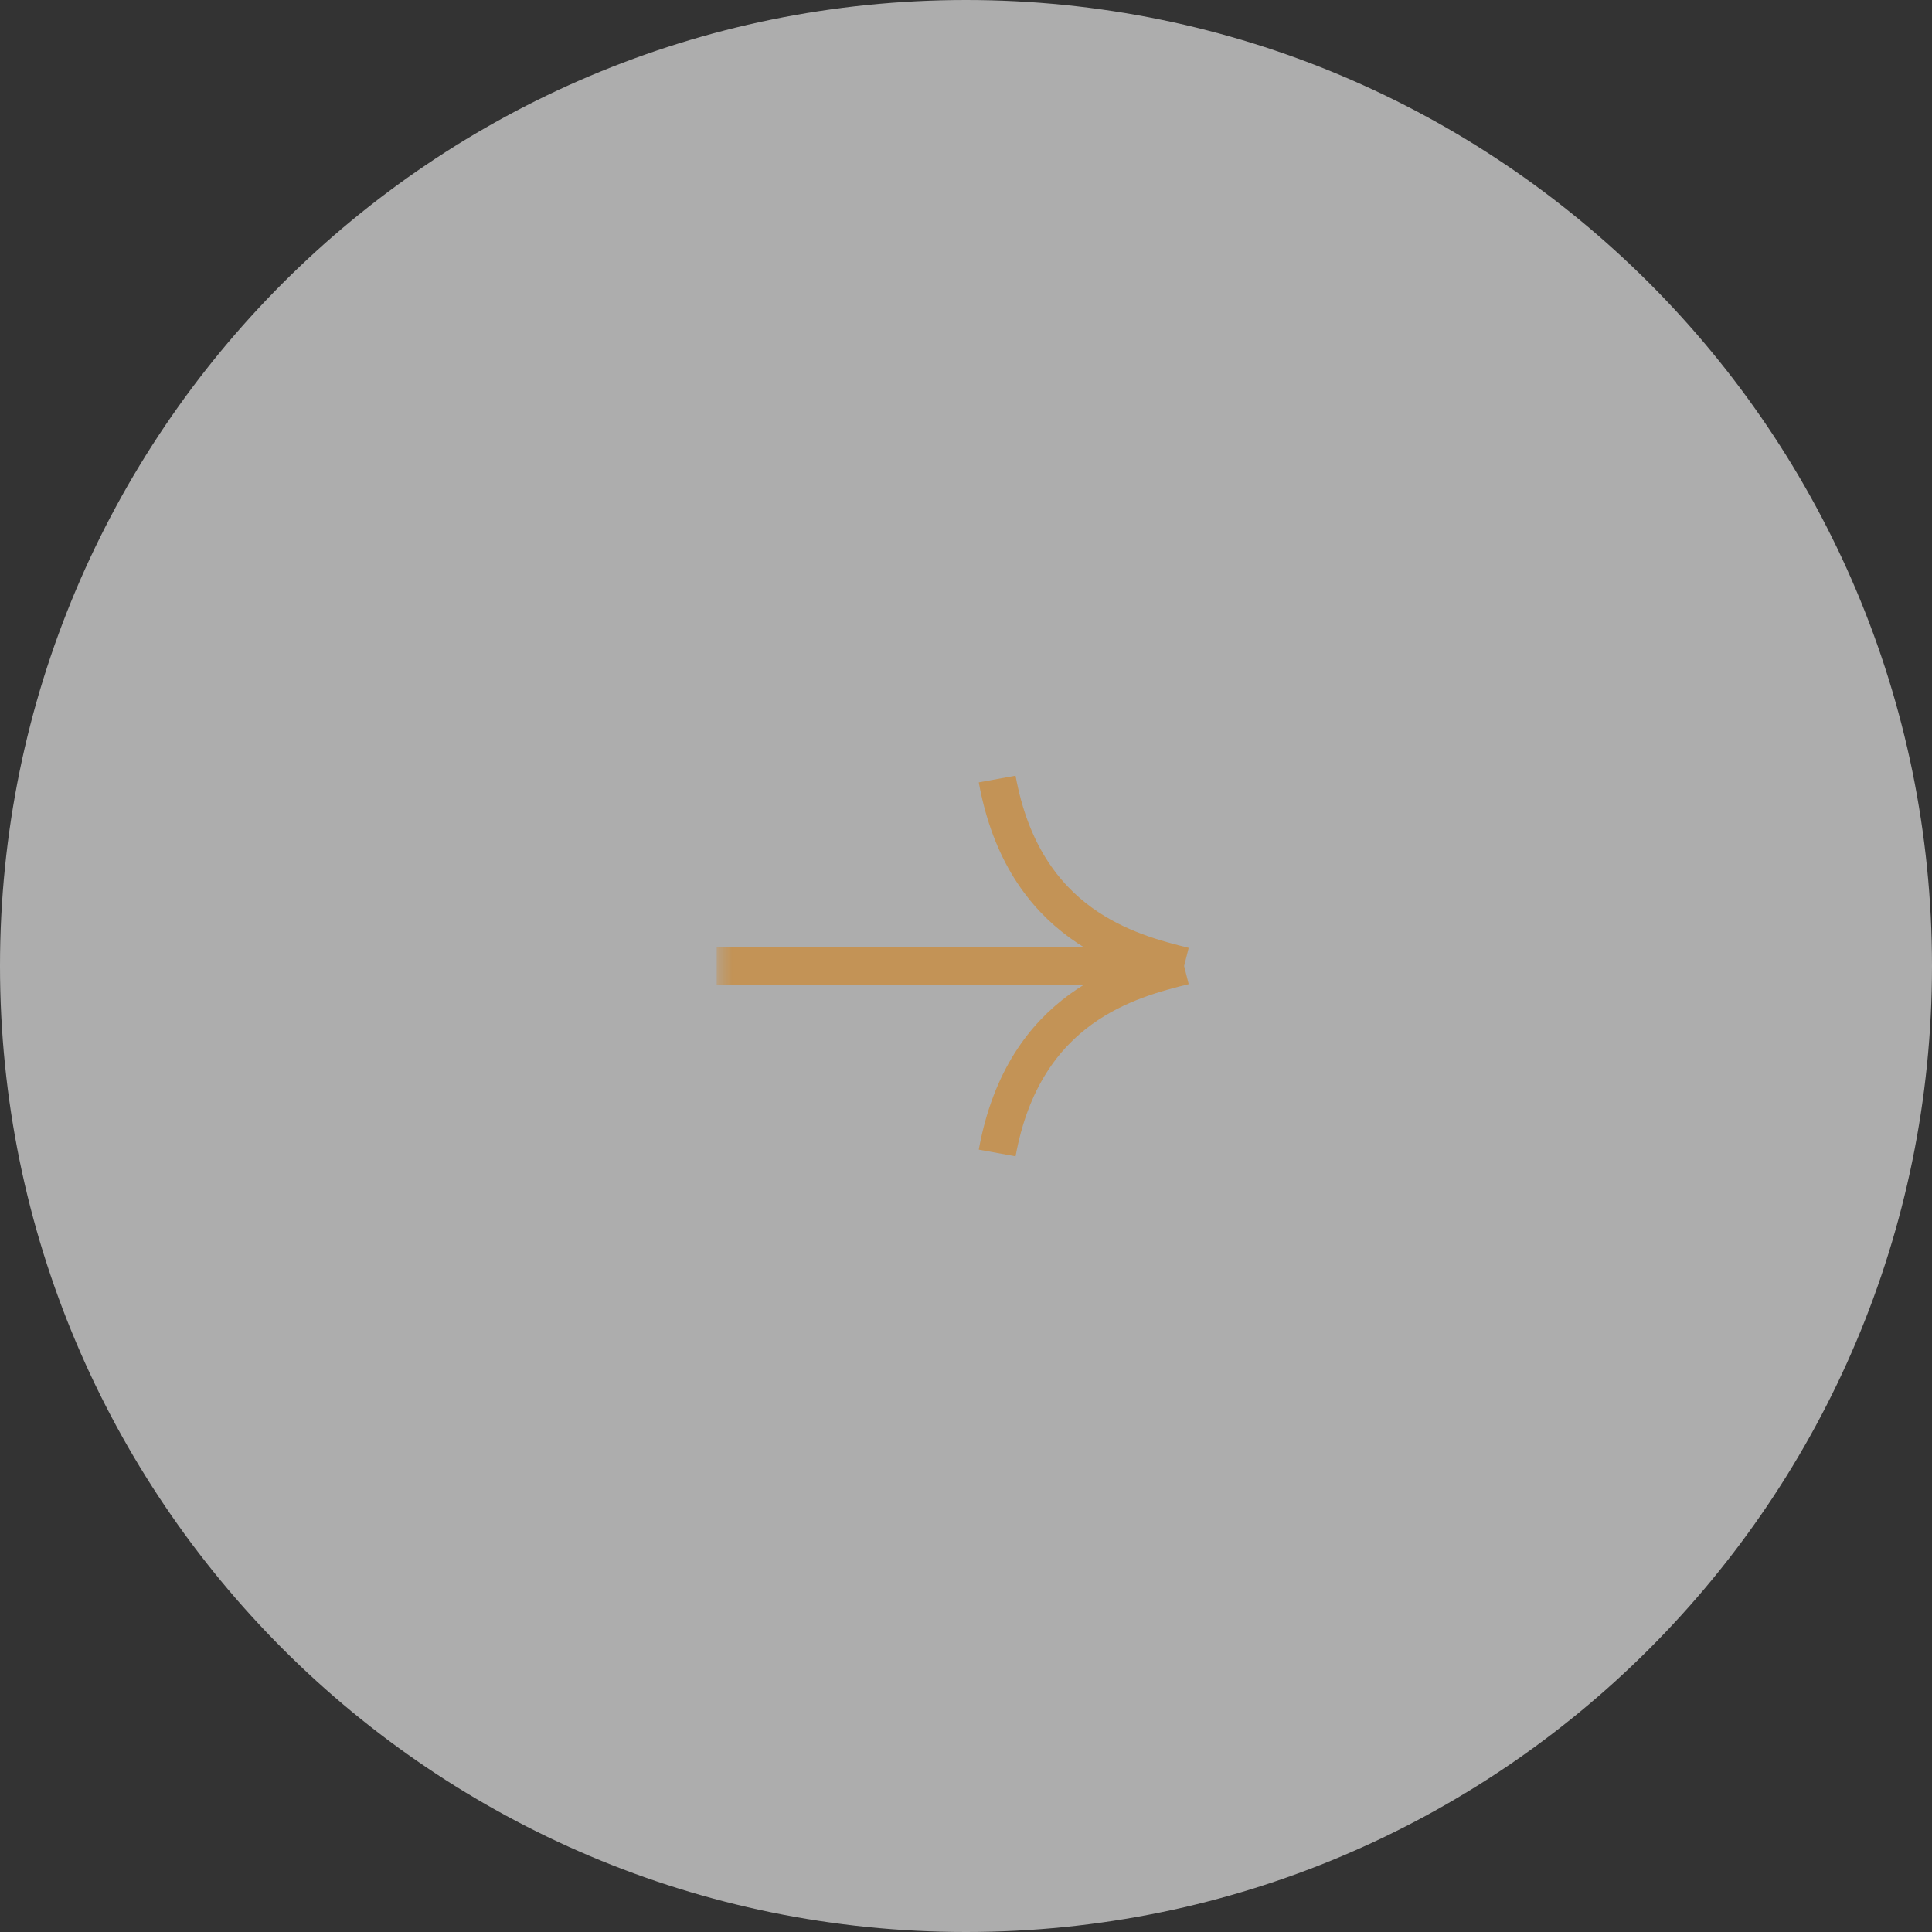 <?xml version="1.0" encoding="UTF-8"?> <svg xmlns="http://www.w3.org/2000/svg" width="62" height="62" viewBox="0 0 62 62" fill="none"><rect x="0" y="0" width="62" height="62" fill="#333333" stroke="none"/><g clip-path="url(#clip0_1784_23)"><path d="M62 31C62 13.879 48.121 0 31 0C13.879 0 0 13.879 0 31C0 48.121 13.879 62 31 62C48.121 62 62 48.121 62 31Z" fill="white" fill-opacity="0.6"></path><mask id="mask0_1784_23" style="mask-type:luminance" maskUnits="userSpaceOnUse" x="23" y="24" width="16" height="14"><path d="M23.5 24.5H38.5V37.5H23.5V24.5Z" fill="white" stroke="white"></path></mask><g mask="url(#mask0_1784_23)"><path d="M23 31H38M38 31C36.286 31.429 32.857 32.286 32 37M38 31C36.286 30.571 32.857 29.714 32 25" stroke="#C39356" stroke-width="1.2" stroke-linejoin="bevel"></path></g></g><defs><clipPath id="clip0_1784_23"><rect width="62" height="62" fill="white"></rect></clipPath></defs></svg> 